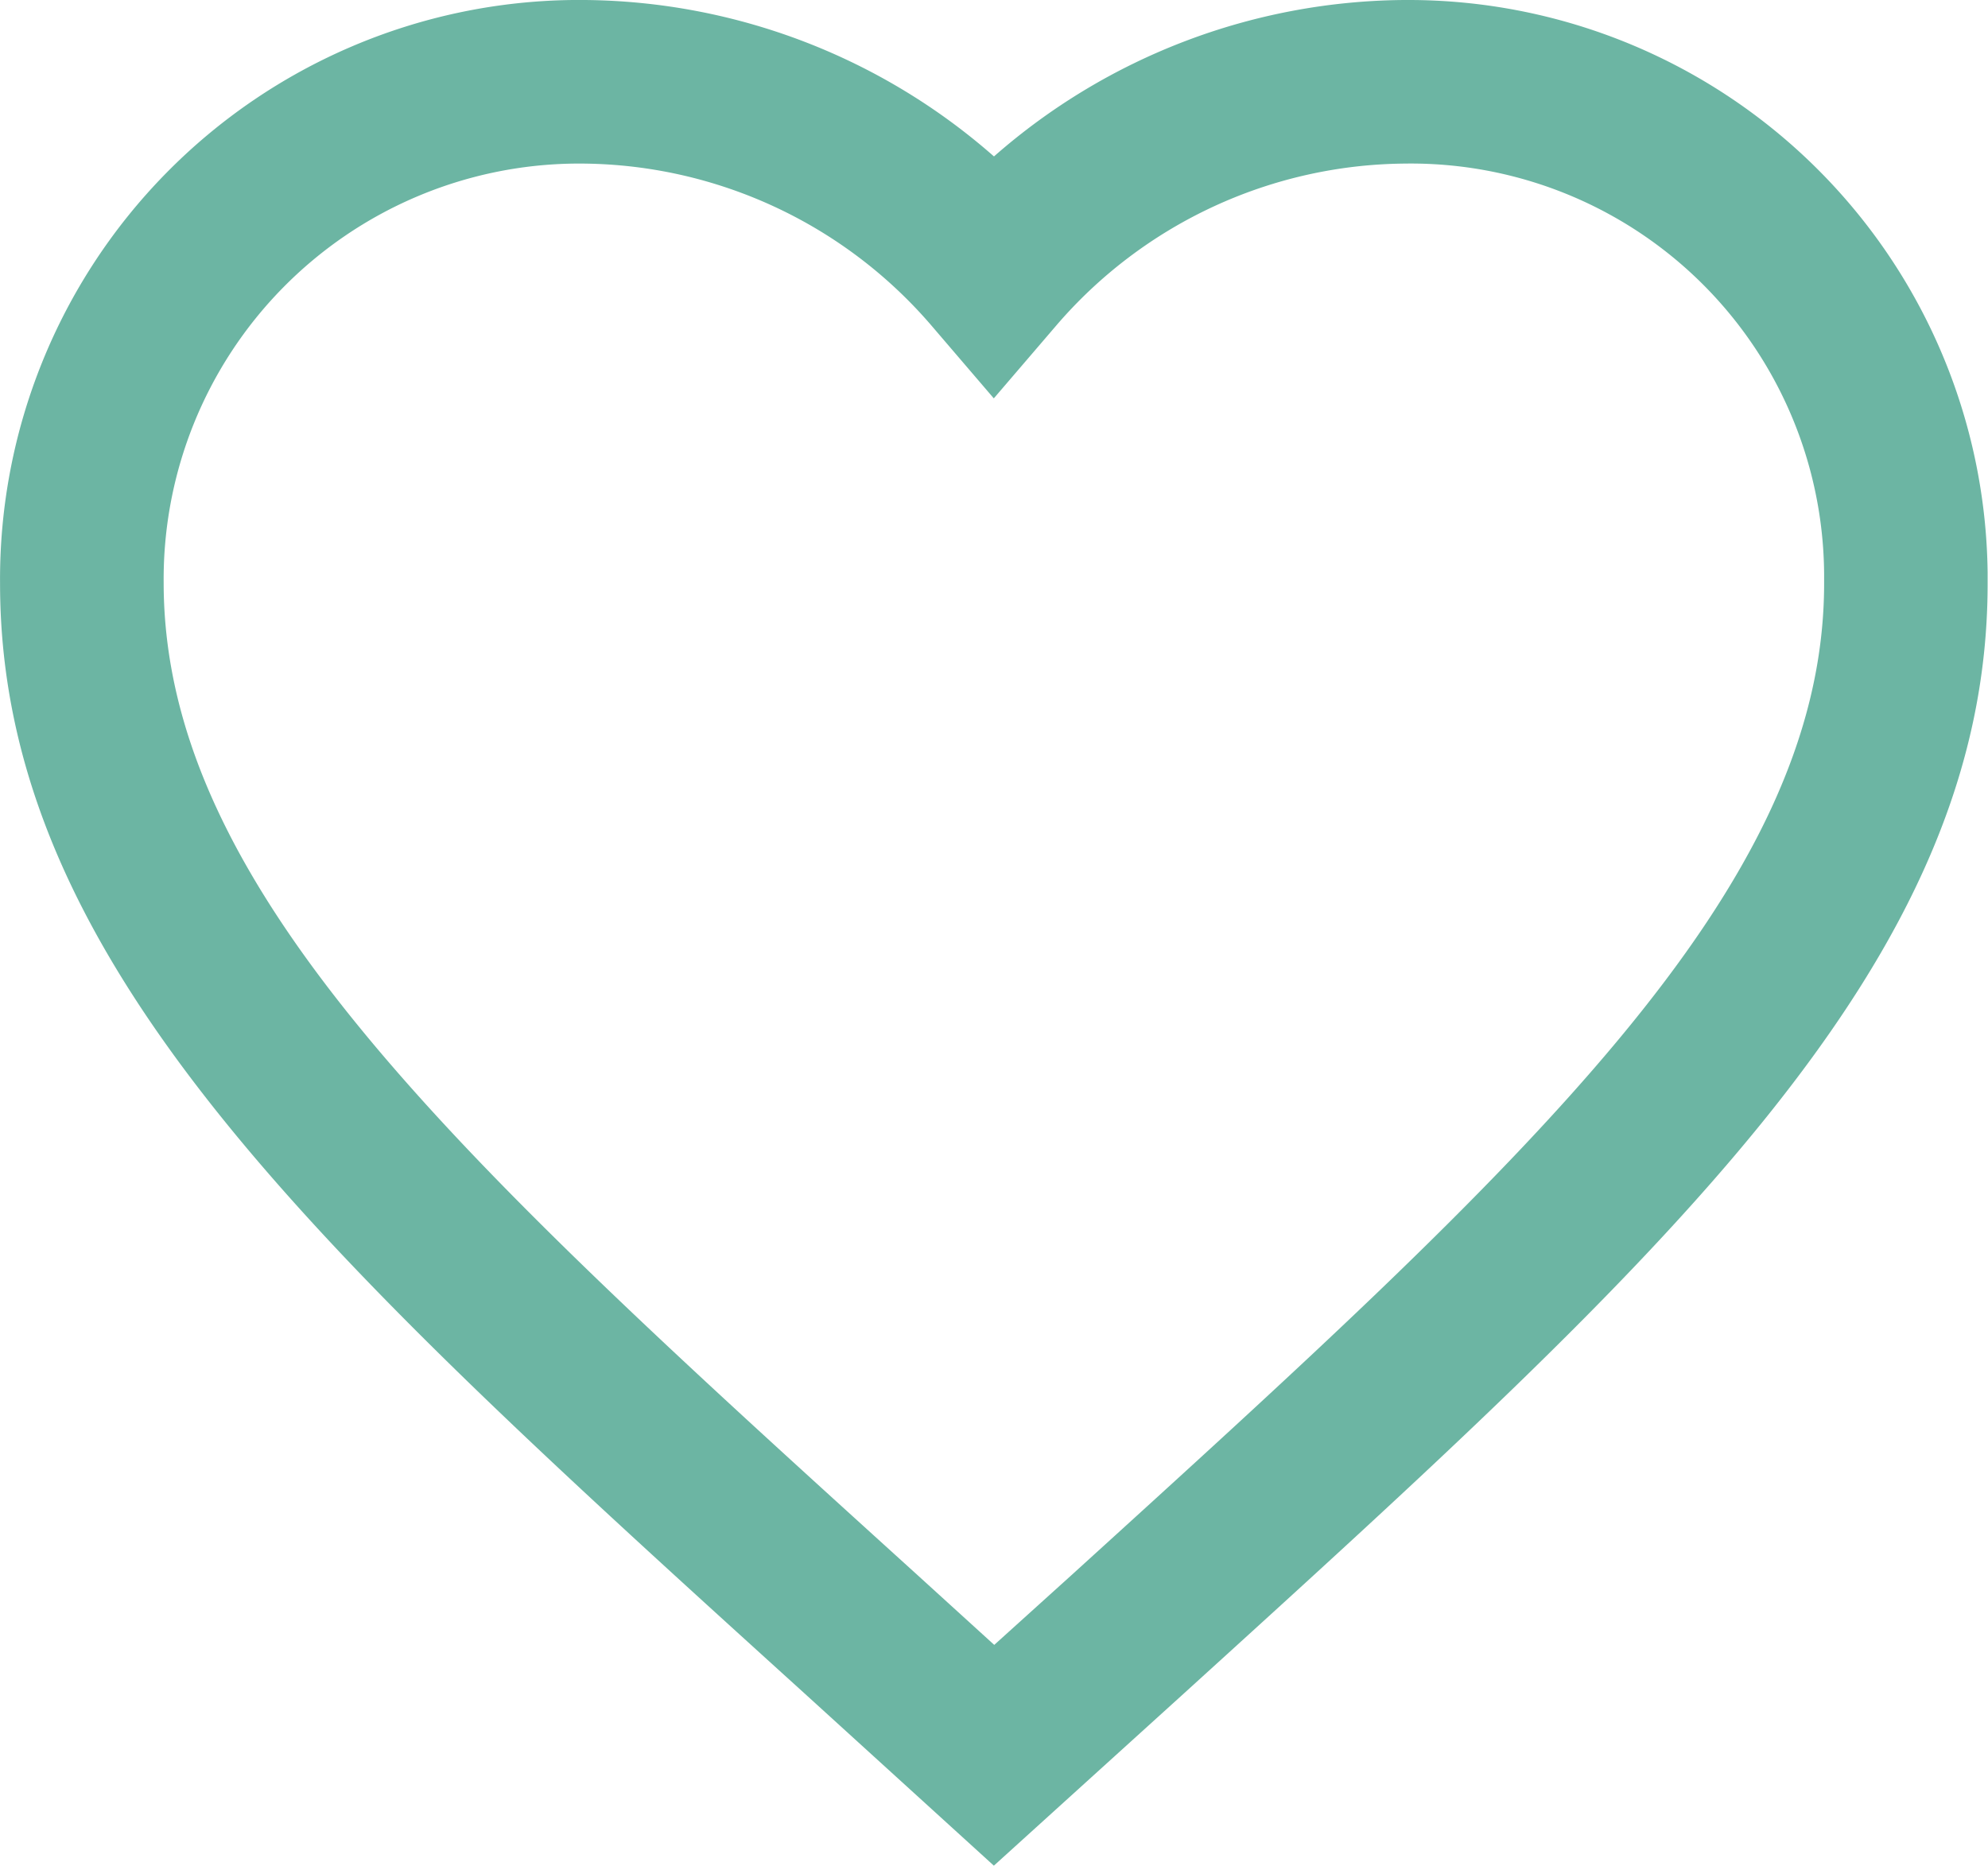 <?xml version="1.0" encoding="utf-8"?>
<svg xmlns="http://www.w3.org/2000/svg" width="36.453" height="34.216" viewBox="0 0 36.453 34.216"><g transform="translate(-532.568 -471.66)"><path d="M550.792,505.876l-3.432-3.123c-8.913-8.083-14.791-13.412-14.791-20.393a10.62,10.62,0,0,1,10.505-10.7h.22a11.509,11.509,0,0,1,7.5,2.869,11.52,11.52,0,0,1,7.513-2.869h.107a10.621,10.621,0,0,1,10.6,10.5v.208c0,6.958-5.859,12.282-14.729,20.342Zm-7.679-31.216a7.621,7.621,0,0,0-7.544,7.686c0,5.666,5.486,10.639,13.789,18.17l1.441,1.311,1.417-1.28c8.337-7.575,13.8-12.544,13.8-18.187v-.17a7.578,7.578,0,0,0-7.685-7.53,8.512,8.512,0,0,0-6.4,2.976l-1.14,1.33-1.139-1.33a8.515,8.515,0,0,0-6.4-2.976Z" fill="#6cb5a3"/></g></svg>
